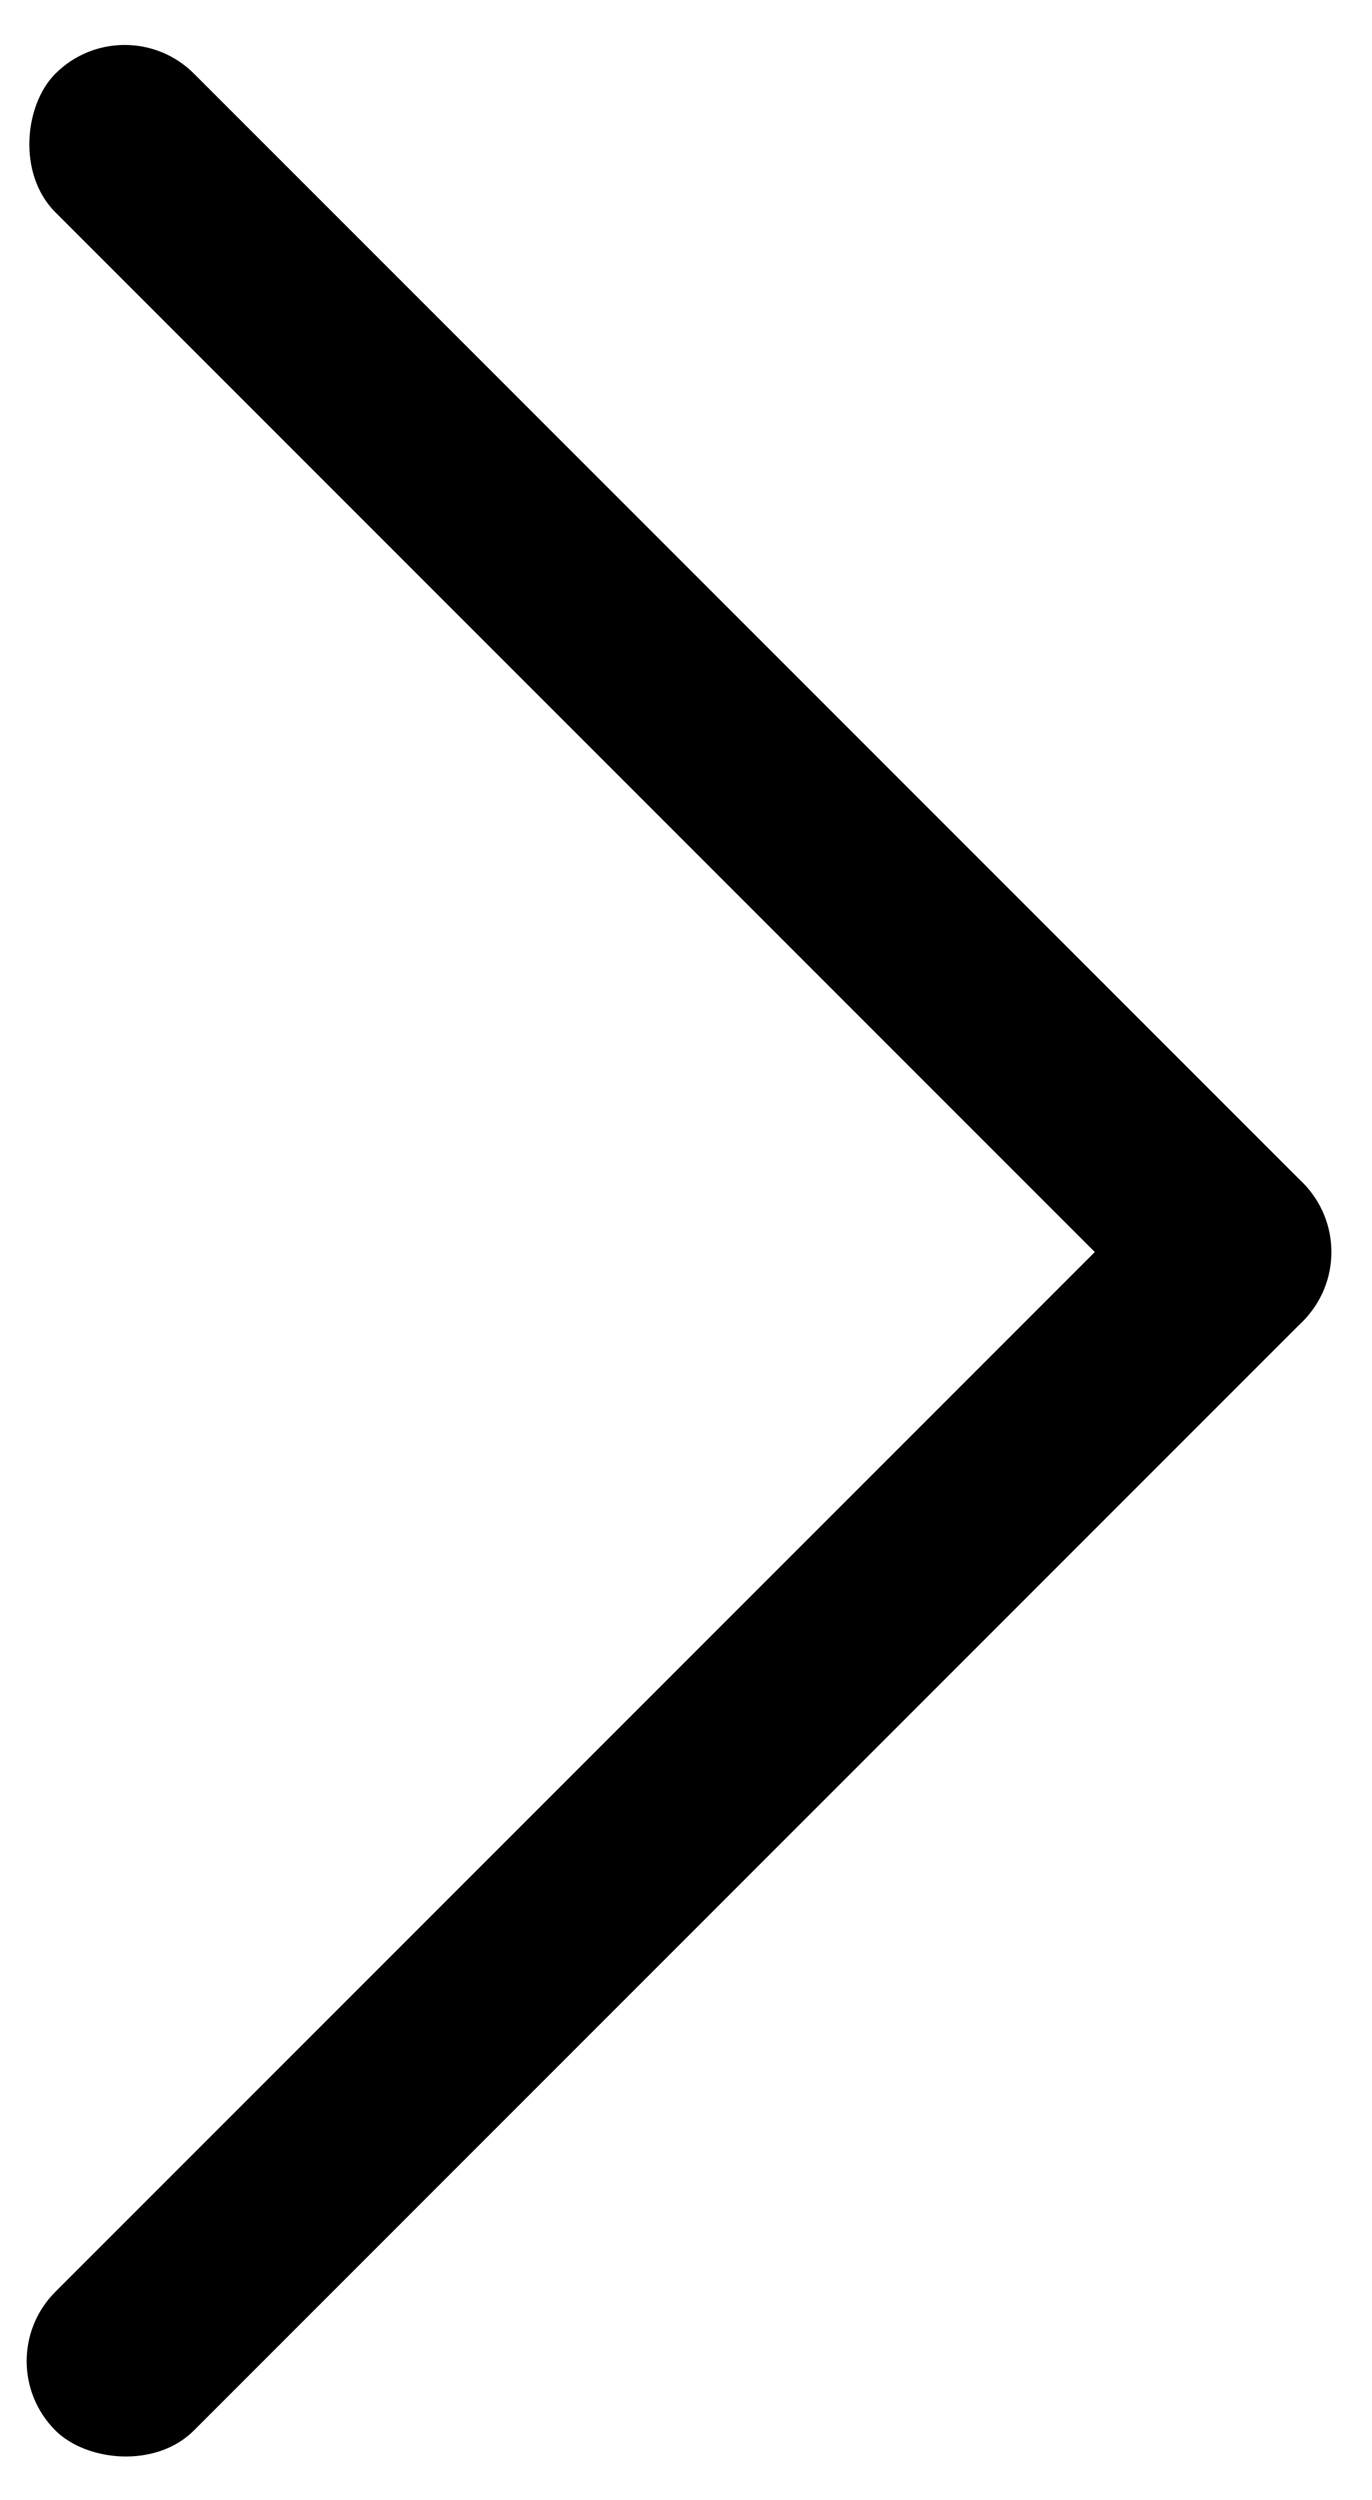 <svg width="28" height="51" viewBox="0 0 28 51" fill="none" xmlns="http://www.w3.org/2000/svg">
<g clip-path="url(#clip0_228_483)">
<rect x="28" y="25.544" width="36" height="4" rx="2" transform="rotate(135 28 25.544)" fill="black"/>
<rect x="25.172" y="28.373" width="36" height="4" rx="2" transform="rotate(-135 25.172 28.373)" fill="black"/>
</g>
<defs>
<clipPath id="clip0_228_483">
<rect width="28" height="51" fill="white" transform="translate(28 51) rotate(-180)"/>
</clipPath>
</defs>
</svg>
